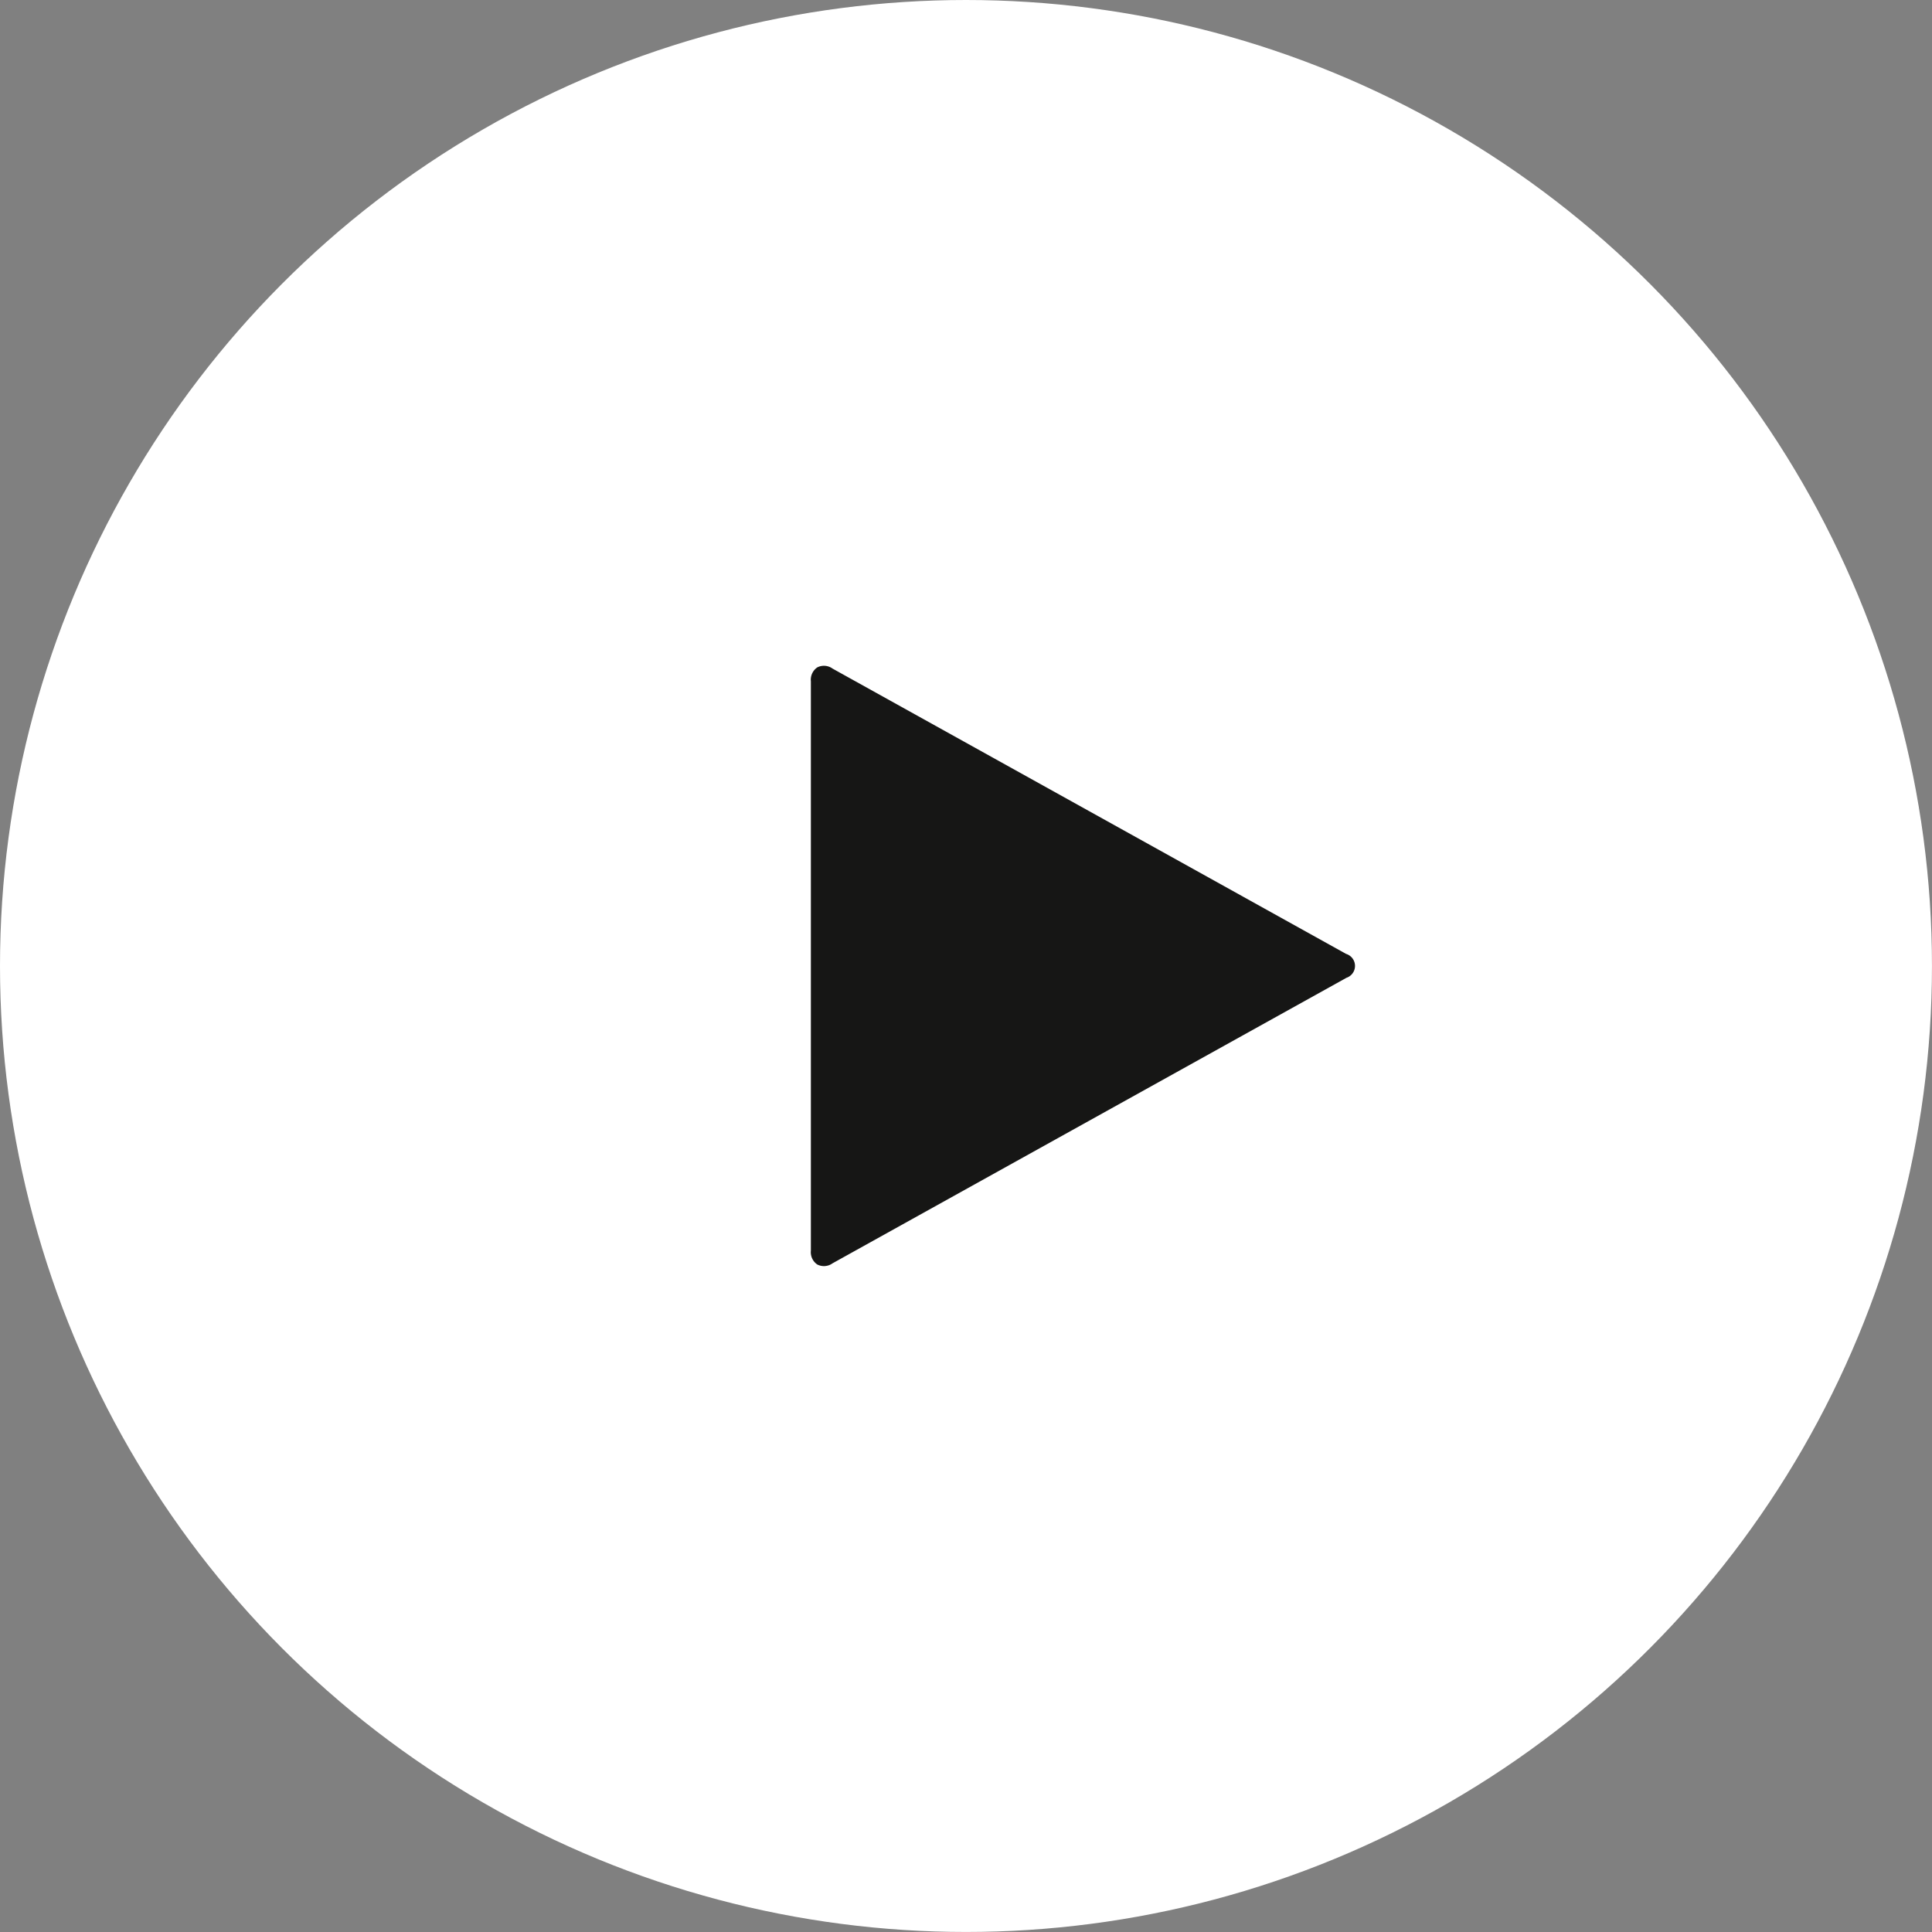 <svg id="play" xmlns="http://www.w3.org/2000/svg" width="52.815" height="52.815" viewBox="0 0 52.815 52.815">
  <rect x="0" y="0" width="52.815" height="52.815" fill="#808080" stroke="none"/>
  <circle id="bg" cx="26.407" cy="26.407" r="26.407" fill="#fff"/>
  <path id="play-2" data-name="play" d="M14.632,9.068l-14.04,7.8a.4.4,0,0,1-.418.032A.407.407,0,0,1,0,16.521V.959A.408.408,0,0,1,.174.578.4.4,0,0,1,.592.61l14.04,7.8a.343.343,0,0,1,0,.656Z" transform="translate(22.167 17.667)" fill="#161615"/>
</svg>
